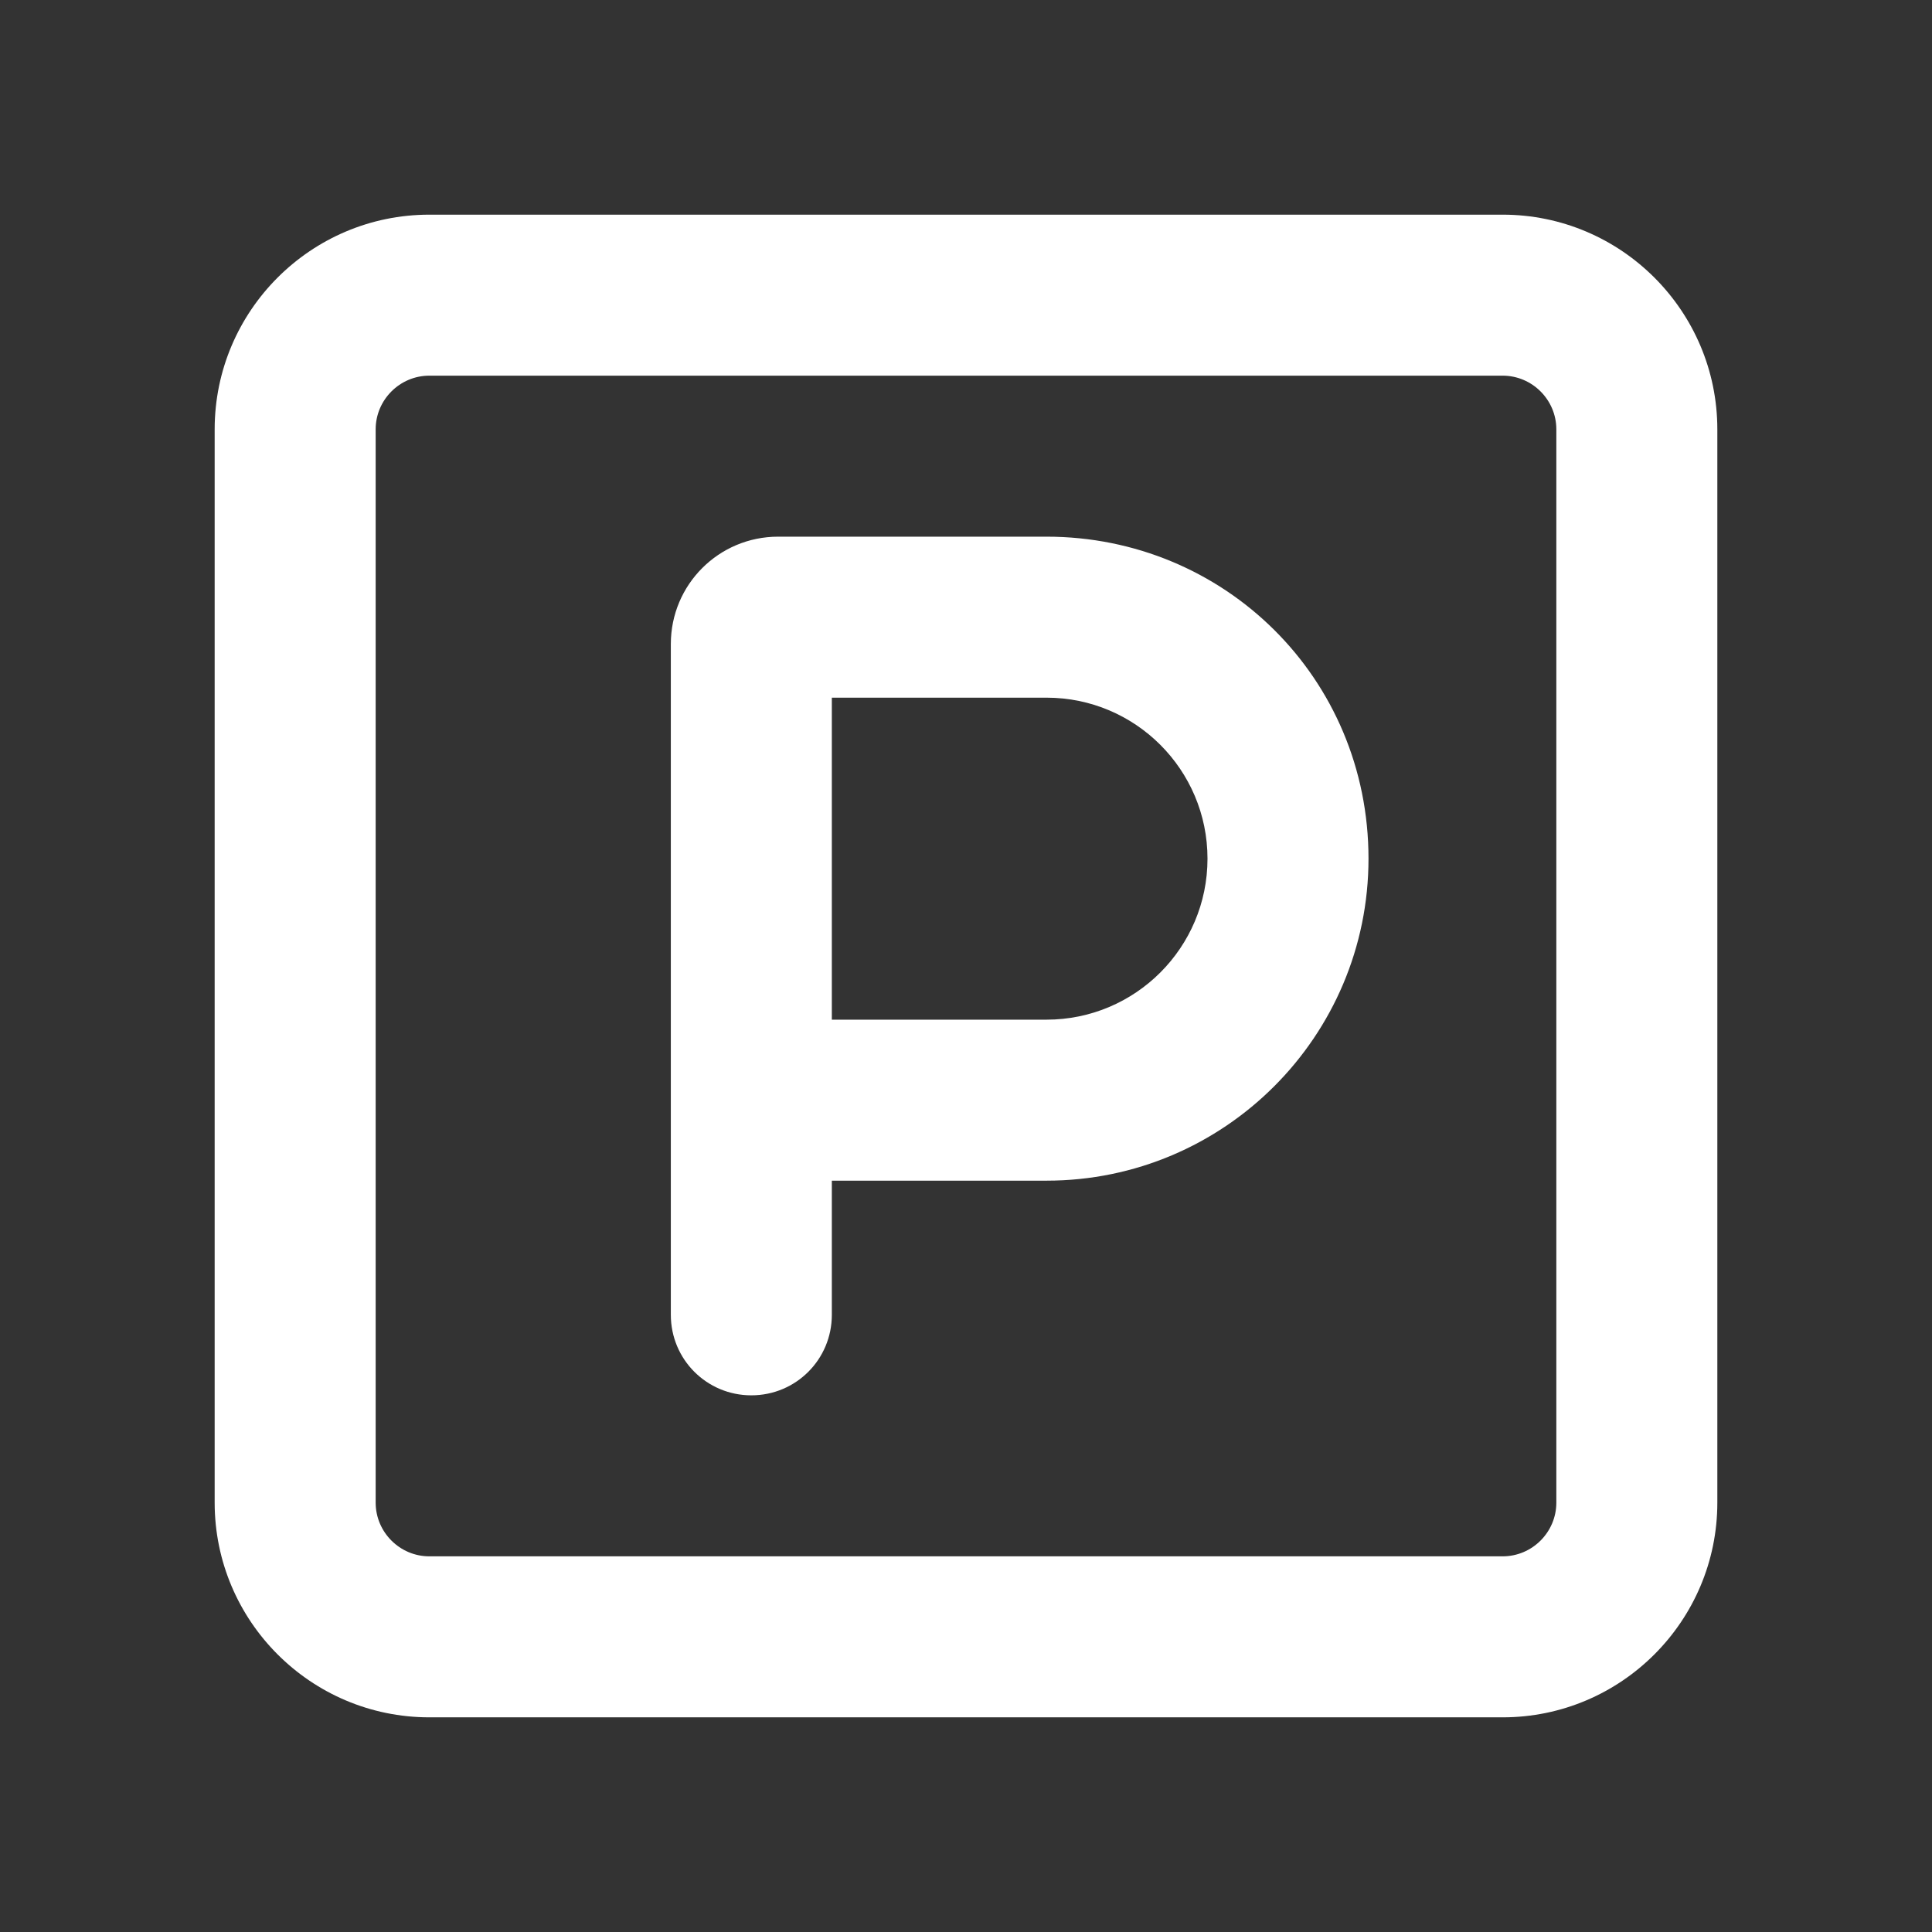 <?xml version="1.0" encoding="UTF-8" standalone="no"?>
<!-- Generator: Adobe Illustrator 26.5.0, SVG Export Plug-In . SVG Version: 6.00 Build 0)  -->

<svg
   version="1.1"
   id="Layer_1"
   x="0px"
   y="0px"
   viewBox="0 0 576 576"
   style="enable-background:new 0 0 576 576;"
   xml:space="preserve"
   sodipodi:docname="Parkovanie_square-parking-regular-white.svg"
   inkscape:version="1.1.1 (3bf5ae0d25, 2021-09-20)"
   xmlns:inkscape="http://www.inkscape.org/namespaces/inkscape"
   xmlns:sodipodi="http://sodipodi.sourceforge.net/DTD/sodipodi-0.dtd"
   xmlns="http://www.w3.org/2000/svg"
   xmlns:svg="http://www.w3.org/2000/svg"><rect x="0" y="0" width="576" height="576" fill="#333333" stroke="none"/><defs
   id="defs7" /><sodipodi:namedview
   id="namedview5"
   pagecolor="#ffffff"
   bordercolor="#666666"
   borderopacity="1.0"
   inkscape:pageshadow="2"
   inkscape:pageopacity="0.0"
   inkscape:pagecheckerboard="0"
   showgrid="false"
   inkscape:zoom="1.515625"
   inkscape:cx="225.97938"
   inkscape:cy="288"
   inkscape:window-width="2560"
   inkscape:window-height="1377"
   inkscape:window-x="-8"
   inkscape:window-y="152"
   inkscape:window-maximized="1"
   inkscape:current-layer="Layer_1" />
<path
   d="M312,352h-64v40c0,13.3-10.7,24-24,24s-24-10.7-24-24V192c0-17.7,14.3-32,32-32h80c53,0,96,42.1,96,96  C408,309,365,352,312,352z M312,304c26.5,0,48-21.5,48-48s-21.5-48-48-48h-64v96H312z M64,128c0-35.3,28.7-64,64-64h320  c35.3,0,64,28.7,64,64v320c0,35.3-28.7,64-64,64H128c-35.3,0-64-28.7-64-64V128z M112,128v320c0,8.8,7.2,16,16,16h320  c8.8,0,16-7.2,16-16V128c0-8.8-7.2-16-16-16H128C119.2,112,112,119.2,112,128z"
   id="path2"
   style="fill:#ffffff;fill-opacity:1" />
</svg>
